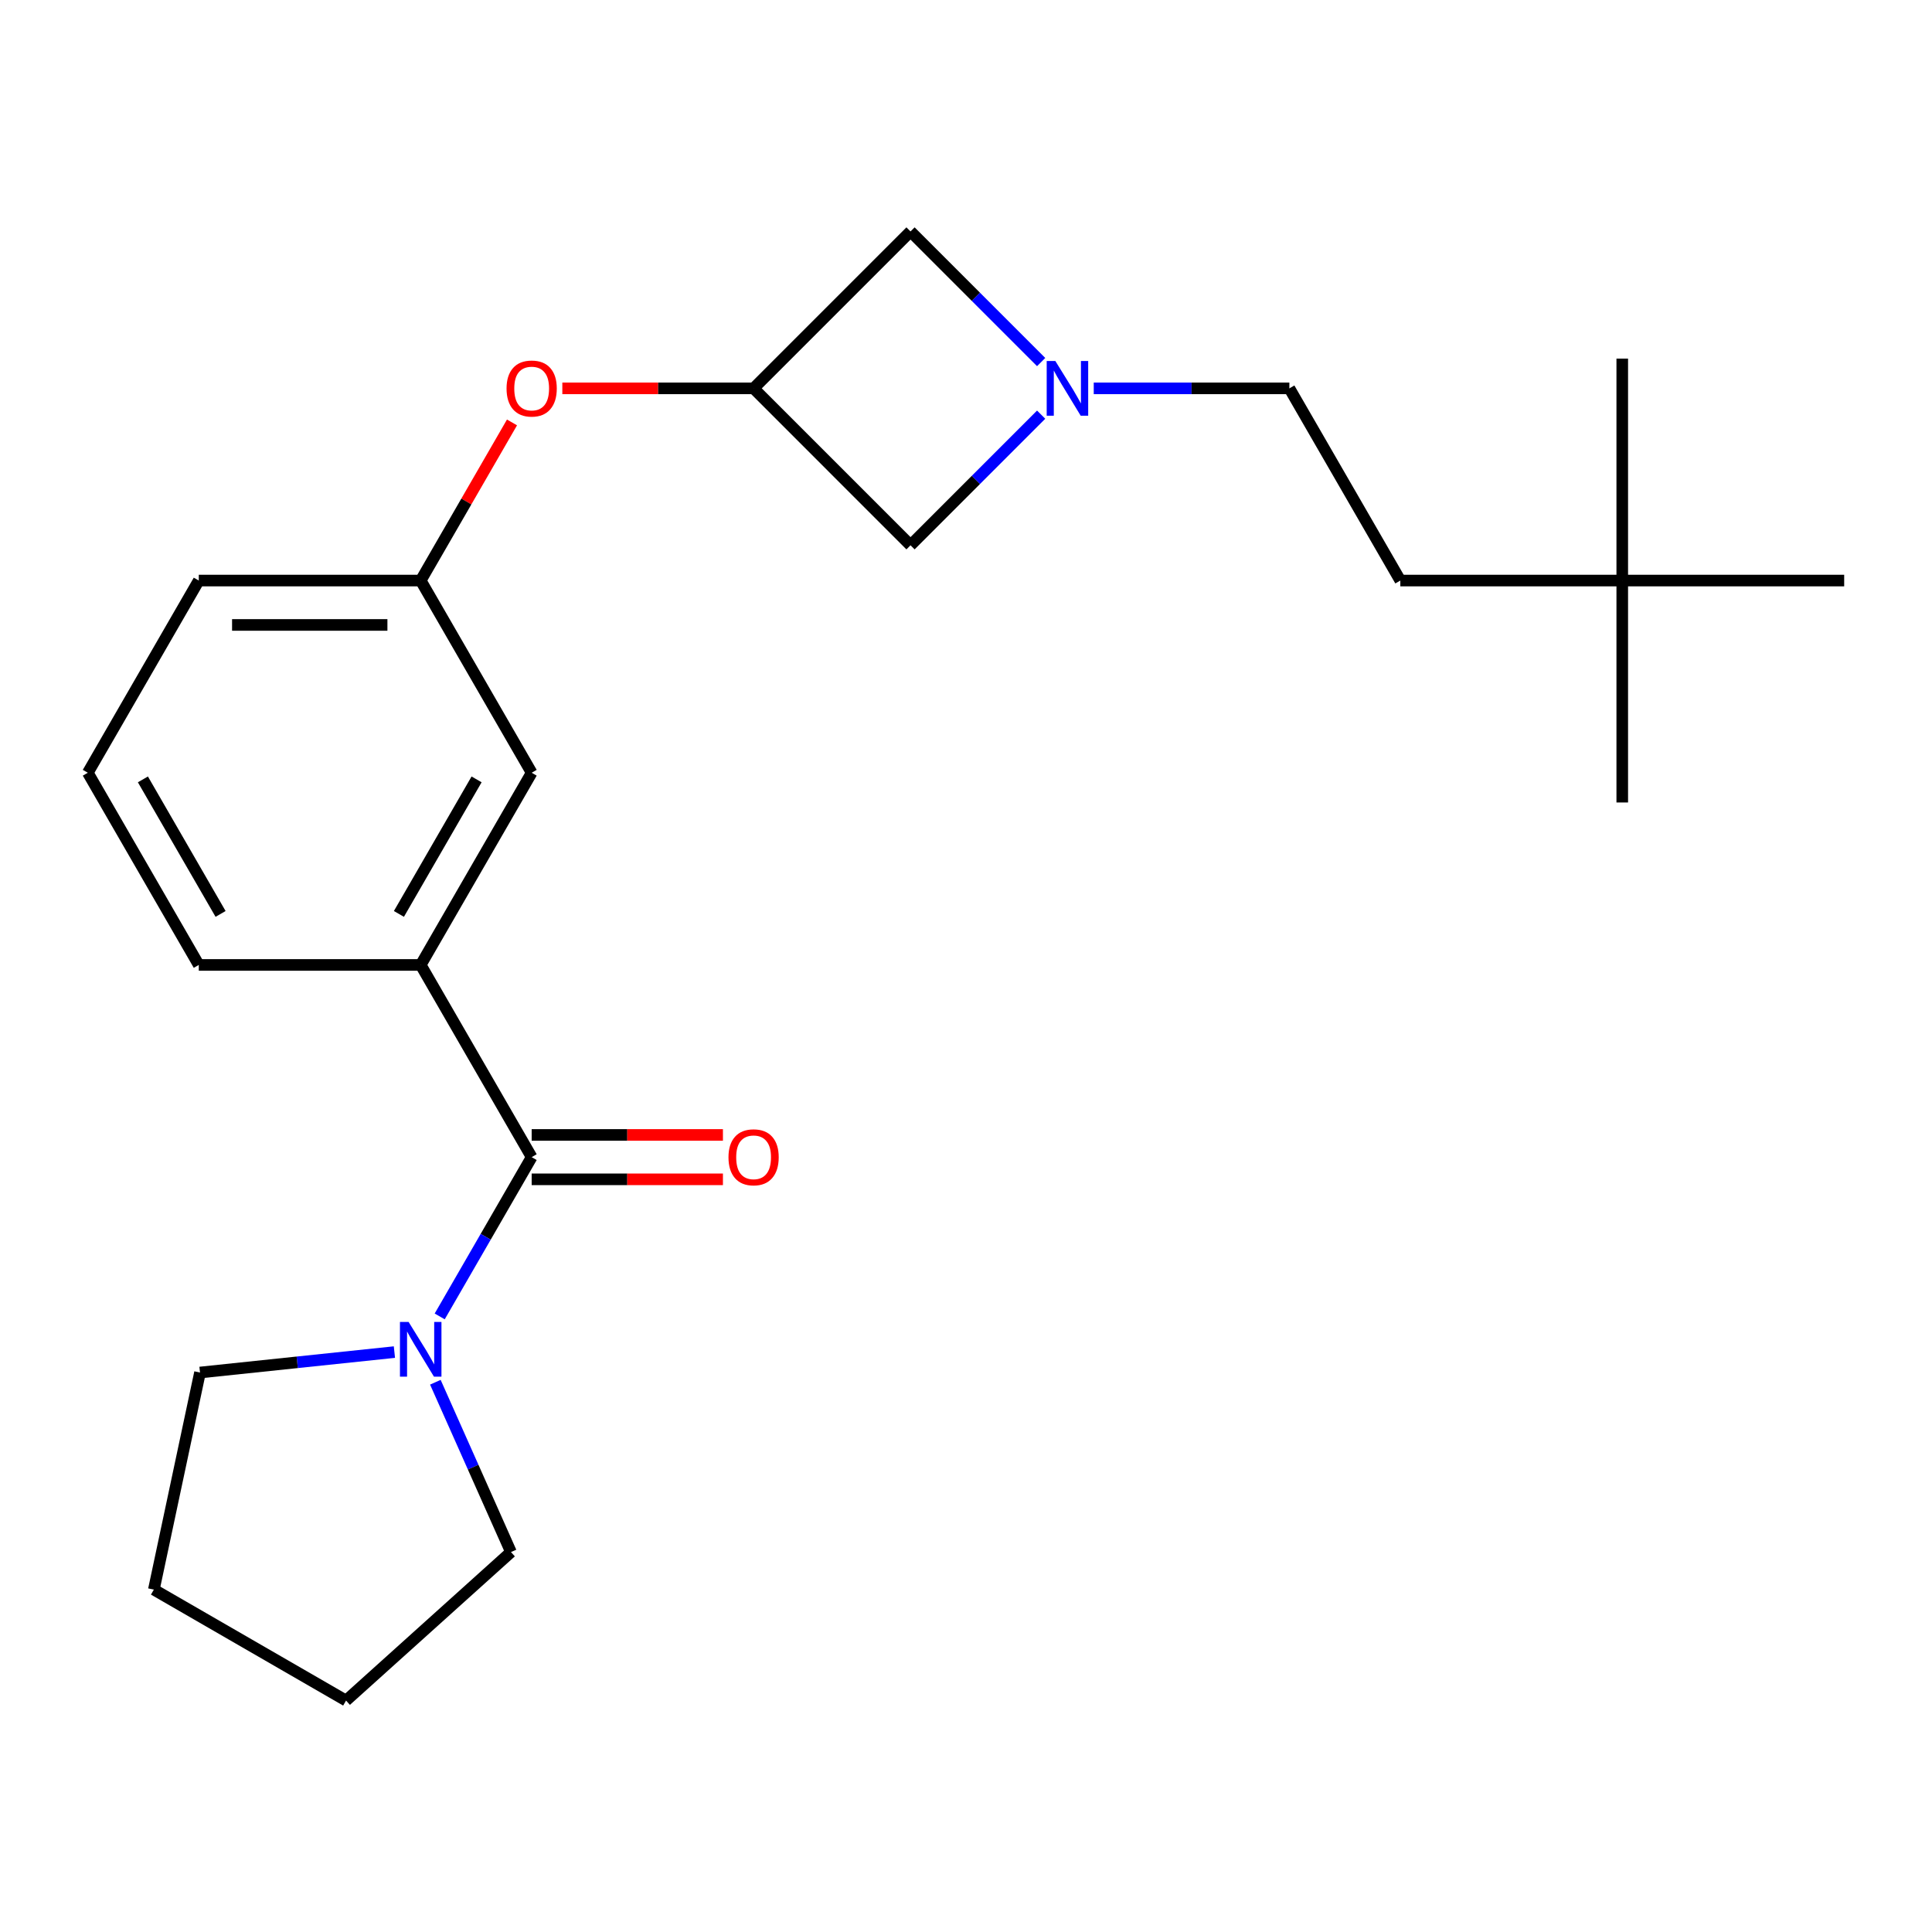 <?xml version='1.0' encoding='iso-8859-1'?>
<svg version='1.1' baseProfile='full'
              xmlns='http://www.w3.org/2000/svg'
                      xmlns:rdkit='http://www.rdkit.org/xml'
                      xmlns:xlink='http://www.w3.org/1999/xlink'
                  xml:space='preserve'
width='1000px' height='1000px' viewBox='0 0 1000 1000'>
<!-- END OF HEADER -->
<rect style='opacity:1.0;fill:#FFFFFF;stroke:none' width='1000' height='1000' x='0' y='0'> </rect>
<path class='bond-0' d='M 275.191,598.931 L 251.39,640.154' style='fill:none;fill-rule:evenodd;stroke:#000000;stroke-width:6px;stroke-linecap:butt;stroke-linejoin:miter;stroke-opacity:1' />
<path class='bond-0' d='M 251.39,640.154 L 227.59,681.378' style='fill:none;fill-rule:evenodd;stroke:#0000FF;stroke-width:6px;stroke-linecap:butt;stroke-linejoin:miter;stroke-opacity:1' />
<path class='bond-2' d='M 275.191,598.931 L 217.757,499.452' style='fill:none;fill-rule:evenodd;stroke:#000000;stroke-width:6px;stroke-linecap:butt;stroke-linejoin:miter;stroke-opacity:1' />
<path class='bond-6' d='M 275.191,610.417 L 324.689,610.417' style='fill:none;fill-rule:evenodd;stroke:#000000;stroke-width:6px;stroke-linecap:butt;stroke-linejoin:miter;stroke-opacity:1' />
<path class='bond-6' d='M 324.689,610.417 L 374.187,610.417' style='fill:none;fill-rule:evenodd;stroke:#FF0000;stroke-width:6px;stroke-linecap:butt;stroke-linejoin:miter;stroke-opacity:1' />
<path class='bond-6' d='M 275.191,587.444 L 324.689,587.444' style='fill:none;fill-rule:evenodd;stroke:#000000;stroke-width:6px;stroke-linecap:butt;stroke-linejoin:miter;stroke-opacity:1' />
<path class='bond-6' d='M 324.689,587.444 L 374.187,587.444' style='fill:none;fill-rule:evenodd;stroke:#FF0000;stroke-width:6px;stroke-linecap:butt;stroke-linejoin:miter;stroke-opacity:1' />
<path class='bond-13' d='M 225.34,715.441 L 244.909,759.394' style='fill:none;fill-rule:evenodd;stroke:#0000FF;stroke-width:6px;stroke-linecap:butt;stroke-linejoin:miter;stroke-opacity:1' />
<path class='bond-13' d='M 244.909,759.394 L 264.478,803.347' style='fill:none;fill-rule:evenodd;stroke:#000000;stroke-width:6px;stroke-linecap:butt;stroke-linejoin:miter;stroke-opacity:1' />
<path class='bond-14' d='M 204.145,699.84 L 153.831,705.128' style='fill:none;fill-rule:evenodd;stroke:#0000FF;stroke-width:6px;stroke-linecap:butt;stroke-linejoin:miter;stroke-opacity:1' />
<path class='bond-14' d='M 153.831,705.128 L 103.518,710.416' style='fill:none;fill-rule:evenodd;stroke:#000000;stroke-width:6px;stroke-linecap:butt;stroke-linejoin:miter;stroke-opacity:1' />
<path class='bond-1' d='M 538.895,214.627 L 505.089,248.434' style='fill:none;fill-rule:evenodd;stroke:#0000FF;stroke-width:6px;stroke-linecap:butt;stroke-linejoin:miter;stroke-opacity:1' />
<path class='bond-1' d='M 505.089,248.434 L 471.283,282.24' style='fill:none;fill-rule:evenodd;stroke:#000000;stroke-width:6px;stroke-linecap:butt;stroke-linejoin:miter;stroke-opacity:1' />
<path class='bond-10' d='M 566.119,201.016 L 616.747,201.016' style='fill:none;fill-rule:evenodd;stroke:#0000FF;stroke-width:6px;stroke-linecap:butt;stroke-linejoin:miter;stroke-opacity:1' />
<path class='bond-10' d='M 616.747,201.016 L 667.375,201.016' style='fill:none;fill-rule:evenodd;stroke:#000000;stroke-width:6px;stroke-linecap:butt;stroke-linejoin:miter;stroke-opacity:1' />
<path class='bond-25' d='M 538.895,187.404 L 505.089,153.598' style='fill:none;fill-rule:evenodd;stroke:#0000FF;stroke-width:6px;stroke-linecap:butt;stroke-linejoin:miter;stroke-opacity:1' />
<path class='bond-25' d='M 505.089,153.598 L 471.283,119.792' style='fill:none;fill-rule:evenodd;stroke:#000000;stroke-width:6px;stroke-linecap:butt;stroke-linejoin:miter;stroke-opacity:1' />
<path class='bond-4' d='M 217.757,499.452 L 275.191,399.973' style='fill:none;fill-rule:evenodd;stroke:#000000;stroke-width:6px;stroke-linecap:butt;stroke-linejoin:miter;stroke-opacity:1' />
<path class='bond-4' d='M 206.476,473.043 L 246.68,403.408' style='fill:none;fill-rule:evenodd;stroke:#000000;stroke-width:6px;stroke-linecap:butt;stroke-linejoin:miter;stroke-opacity:1' />
<path class='bond-15' d='M 217.757,499.452 L 102.889,499.452' style='fill:none;fill-rule:evenodd;stroke:#000000;stroke-width:6px;stroke-linecap:butt;stroke-linejoin:miter;stroke-opacity:1' />
<path class='bond-3' d='M 390.059,201.016 L 340.561,201.016' style='fill:none;fill-rule:evenodd;stroke:#000000;stroke-width:6px;stroke-linecap:butt;stroke-linejoin:miter;stroke-opacity:1' />
<path class='bond-3' d='M 340.561,201.016 L 291.063,201.016' style='fill:none;fill-rule:evenodd;stroke:#FF0000;stroke-width:6px;stroke-linecap:butt;stroke-linejoin:miter;stroke-opacity:1' />
<path class='bond-7' d='M 390.059,201.016 L 471.283,119.792' style='fill:none;fill-rule:evenodd;stroke:#000000;stroke-width:6px;stroke-linecap:butt;stroke-linejoin:miter;stroke-opacity:1' />
<path class='bond-8' d='M 390.059,201.016 L 471.283,282.24' style='fill:none;fill-rule:evenodd;stroke:#000000;stroke-width:6px;stroke-linecap:butt;stroke-linejoin:miter;stroke-opacity:1' />
<path class='bond-9' d='M 275.191,399.973 L 217.757,300.494' style='fill:none;fill-rule:evenodd;stroke:#000000;stroke-width:6px;stroke-linecap:butt;stroke-linejoin:miter;stroke-opacity:1' />
<path class='bond-5' d='M 265.011,218.647 L 241.384,259.571' style='fill:none;fill-rule:evenodd;stroke:#FF0000;stroke-width:6px;stroke-linecap:butt;stroke-linejoin:miter;stroke-opacity:1' />
<path class='bond-5' d='M 241.384,259.571 L 217.757,300.494' style='fill:none;fill-rule:evenodd;stroke:#000000;stroke-width:6px;stroke-linecap:butt;stroke-linejoin:miter;stroke-opacity:1' />
<path class='bond-24' d='M 217.757,300.494 L 102.889,300.494' style='fill:none;fill-rule:evenodd;stroke:#000000;stroke-width:6px;stroke-linecap:butt;stroke-linejoin:miter;stroke-opacity:1' />
<path class='bond-24' d='M 200.527,323.468 L 120.119,323.468' style='fill:none;fill-rule:evenodd;stroke:#000000;stroke-width:6px;stroke-linecap:butt;stroke-linejoin:miter;stroke-opacity:1' />
<path class='bond-12' d='M 667.375,201.016 L 724.809,300.494' style='fill:none;fill-rule:evenodd;stroke:#000000;stroke-width:6px;stroke-linecap:butt;stroke-linejoin:miter;stroke-opacity:1' />
<path class='bond-11' d='M 839.677,300.494 L 724.809,300.494' style='fill:none;fill-rule:evenodd;stroke:#000000;stroke-width:6px;stroke-linecap:butt;stroke-linejoin:miter;stroke-opacity:1' />
<path class='bond-18' d='M 839.677,300.494 L 839.677,415.363' style='fill:none;fill-rule:evenodd;stroke:#000000;stroke-width:6px;stroke-linecap:butt;stroke-linejoin:miter;stroke-opacity:1' />
<path class='bond-19' d='M 839.677,300.494 L 839.677,185.626' style='fill:none;fill-rule:evenodd;stroke:#000000;stroke-width:6px;stroke-linecap:butt;stroke-linejoin:miter;stroke-opacity:1' />
<path class='bond-20' d='M 839.677,300.494 L 954.545,300.494' style='fill:none;fill-rule:evenodd;stroke:#000000;stroke-width:6px;stroke-linecap:butt;stroke-linejoin:miter;stroke-opacity:1' />
<path class='bond-21' d='M 264.478,803.347 L 179.114,880.208' style='fill:none;fill-rule:evenodd;stroke:#000000;stroke-width:6px;stroke-linecap:butt;stroke-linejoin:miter;stroke-opacity:1' />
<path class='bond-22' d='M 103.518,710.416 L 79.635,822.774' style='fill:none;fill-rule:evenodd;stroke:#000000;stroke-width:6px;stroke-linecap:butt;stroke-linejoin:miter;stroke-opacity:1' />
<path class='bond-16' d='M 102.889,499.452 L 45.455,399.973' style='fill:none;fill-rule:evenodd;stroke:#000000;stroke-width:6px;stroke-linecap:butt;stroke-linejoin:miter;stroke-opacity:1' />
<path class='bond-16' d='M 114.169,473.043 L 73.965,403.408' style='fill:none;fill-rule:evenodd;stroke:#000000;stroke-width:6px;stroke-linecap:butt;stroke-linejoin:miter;stroke-opacity:1' />
<path class='bond-17' d='M 45.455,399.973 L 102.889,300.494' style='fill:none;fill-rule:evenodd;stroke:#000000;stroke-width:6px;stroke-linecap:butt;stroke-linejoin:miter;stroke-opacity:1' />
<path class='bond-23' d='M 179.114,880.208 L 79.635,822.774' style='fill:none;fill-rule:evenodd;stroke:#000000;stroke-width:6px;stroke-linecap:butt;stroke-linejoin:miter;stroke-opacity:1' />
<path  class='atom-1' d='M 211.497 684.249
L 220.777 699.249
Q 221.697 700.729, 223.177 703.409
Q 224.657 706.089, 224.737 706.249
L 224.737 684.249
L 228.497 684.249
L 228.497 712.569
L 224.617 712.569
L 214.657 696.169
Q 213.497 694.249, 212.257 692.049
Q 211.057 689.849, 210.697 689.169
L 210.697 712.569
L 207.017 712.569
L 207.017 684.249
L 211.497 684.249
' fill='#0000FF'/>
<path  class='atom-2' d='M 546.247 186.856
L 555.527 201.856
Q 556.447 203.336, 557.927 206.016
Q 559.407 208.696, 559.487 208.856
L 559.487 186.856
L 563.247 186.856
L 563.247 215.176
L 559.367 215.176
L 549.407 198.776
Q 548.247 196.856, 547.007 194.656
Q 545.807 192.456, 545.447 191.776
L 545.447 215.176
L 541.767 215.176
L 541.767 186.856
L 546.247 186.856
' fill='#0000FF'/>
<path  class='atom-6' d='M 262.191 201.096
Q 262.191 194.296, 265.551 190.496
Q 268.911 186.696, 275.191 186.696
Q 281.471 186.696, 284.831 190.496
Q 288.191 194.296, 288.191 201.096
Q 288.191 207.976, 284.791 211.896
Q 281.391 215.776, 275.191 215.776
Q 268.951 215.776, 265.551 211.896
Q 262.191 208.016, 262.191 201.096
M 275.191 212.576
Q 279.511 212.576, 281.831 209.696
Q 284.191 206.776, 284.191 201.096
Q 284.191 195.536, 281.831 192.736
Q 279.511 189.896, 275.191 189.896
Q 270.871 189.896, 268.511 192.696
Q 266.191 195.496, 266.191 201.096
Q 266.191 206.816, 268.511 209.696
Q 270.871 212.576, 275.191 212.576
' fill='#FF0000'/>
<path  class='atom-7' d='M 377.059 599.011
Q 377.059 592.211, 380.419 588.411
Q 383.779 584.611, 390.059 584.611
Q 396.339 584.611, 399.699 588.411
Q 403.059 592.211, 403.059 599.011
Q 403.059 605.891, 399.659 609.811
Q 396.259 613.691, 390.059 613.691
Q 383.819 613.691, 380.419 609.811
Q 377.059 605.931, 377.059 599.011
M 390.059 610.491
Q 394.379 610.491, 396.699 607.611
Q 399.059 604.691, 399.059 599.011
Q 399.059 593.451, 396.699 590.651
Q 394.379 587.811, 390.059 587.811
Q 385.739 587.811, 383.379 590.611
Q 381.059 593.411, 381.059 599.011
Q 381.059 604.731, 383.379 607.611
Q 385.739 610.491, 390.059 610.491
' fill='#FF0000'/>
</svg>
